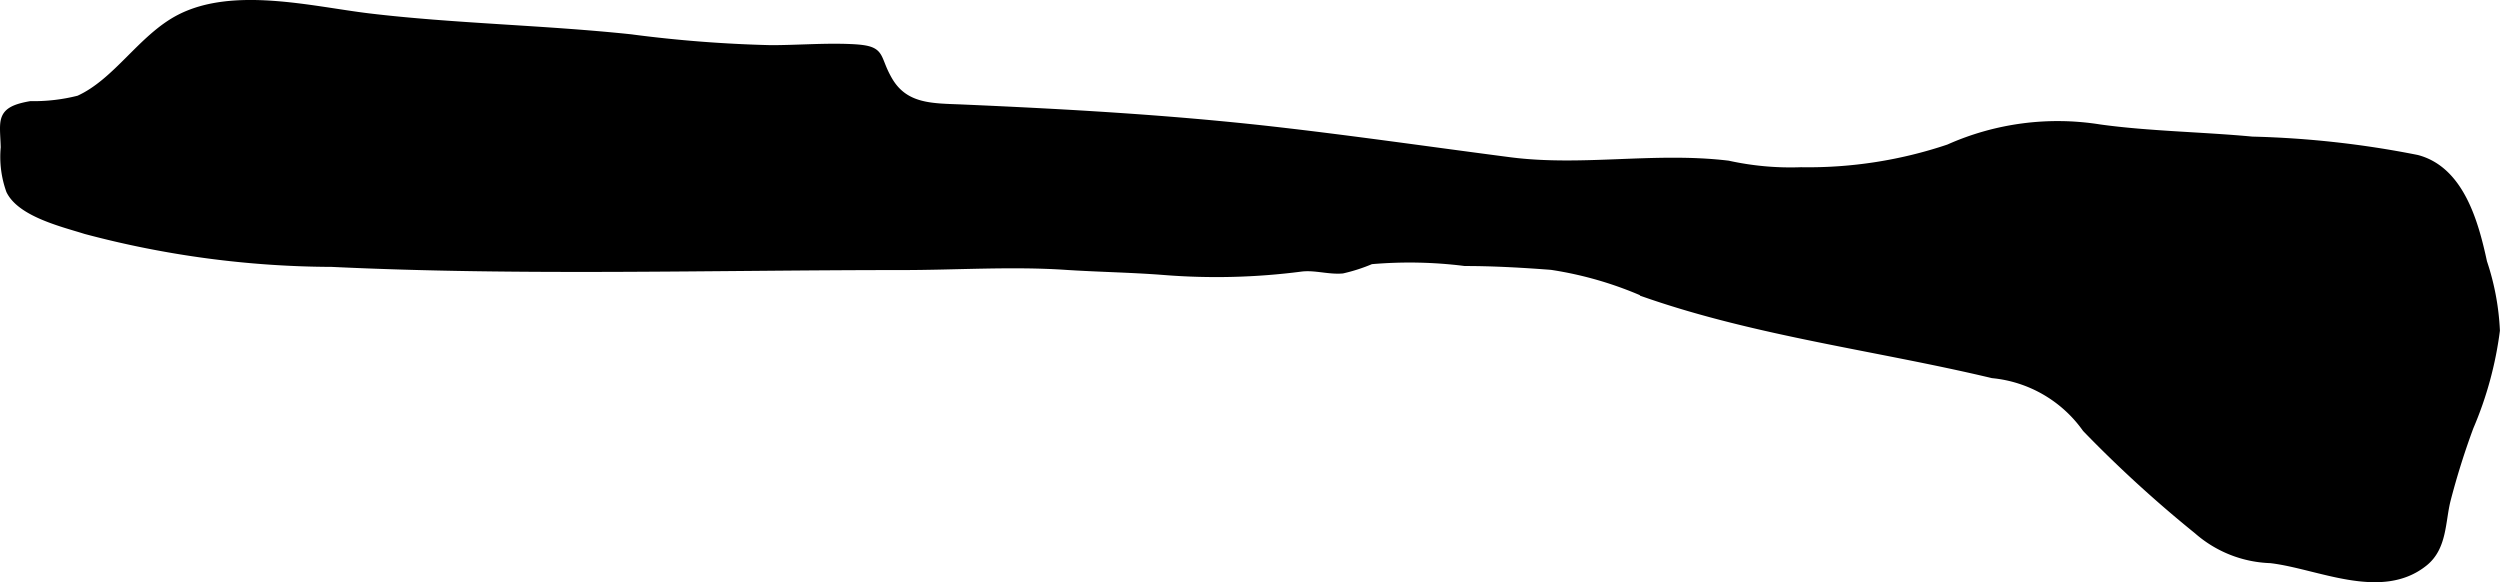 <?xml version="1.0" encoding="UTF-8"?>
<svg xmlns="http://www.w3.org/2000/svg"
     version="1.1"
     width="18.086mm"
     height="4.212mm"
     viewBox="0 0 51.266 11.939">
   <defs>
      <style type="text/css"><![CDATA[
      .a {
        stroke: #000;
        stroke-miterlimit: 10;
        stroke-width: 0.15px;
      }
    ]]></style>
   </defs>
   <path class="a"
         d="M.09,3.023c-.015-.558-.119-.76.536-.874a3.761,3.761,0,0,0,.989-.115C2.398,1.68,2.903.775,3.681.372c1.11-.574,2.708-.165,3.875-.024,1.74.209,3.582.24,5.378.43a26.856,26.856,0,0,0,2.875.223c.549,0,1.101-.047,1.649-.022.671.031.48.167.768.664.331.571.897.549,1.494.574,2.137.093,4.268.213,6.394.454,1.62.184,3.232.418,4.849.628,1.483.191,2.981-.11,4.475.07a5.939,5.939,0,0,0,1.494.135,9.037,9.037,0,0,0,3.027-.469,5.478,5.478,0,0,1,3.097-.409c.994.139,2.124.155,3.126.25a19.746,19.746,0,0,1,3.381.375c.896.235,1.19,1.324,1.363,2.125a5.141,5.141,0,0,1,.263,1.402,7.417,7.417,0,0,1-.54,1.978,15.521,15.521,0,0,0-.469,1.494c-.112.442-.072.967-.462,1.284-.889.722-2.18.051-3.159-.061a2.39,2.39,0,0,1-1.5-.595,25.39,25.39,0,0,1-2.284-2.088,2.663,2.663,0,0,0-1.915-1.11c-2.353-.561-4.806-.856-7.096-1.65a7.57,7.57,0,0,0-1.951-.571c-.588-.045-1.182-.079-1.772-.079a9.094,9.094,0,0,0-1.926-.037,3.429,3.429,0,0,1-.587.19c-.28.024-.562-.073-.843-.039a13.497,13.497,0,0,1-2.806.071c-.672-.053-1.35-.062-2.022-.106-1.109-.074-2.252.004-3.364.004-3.903,0-7.788.12-11.689-.065a19.855,19.855,0,0,1-5.049-.673c-.444-.141-1.326-.347-1.554-.816A2.049,2.049,0,0,1,.09,3.023Z"/>
</svg>
